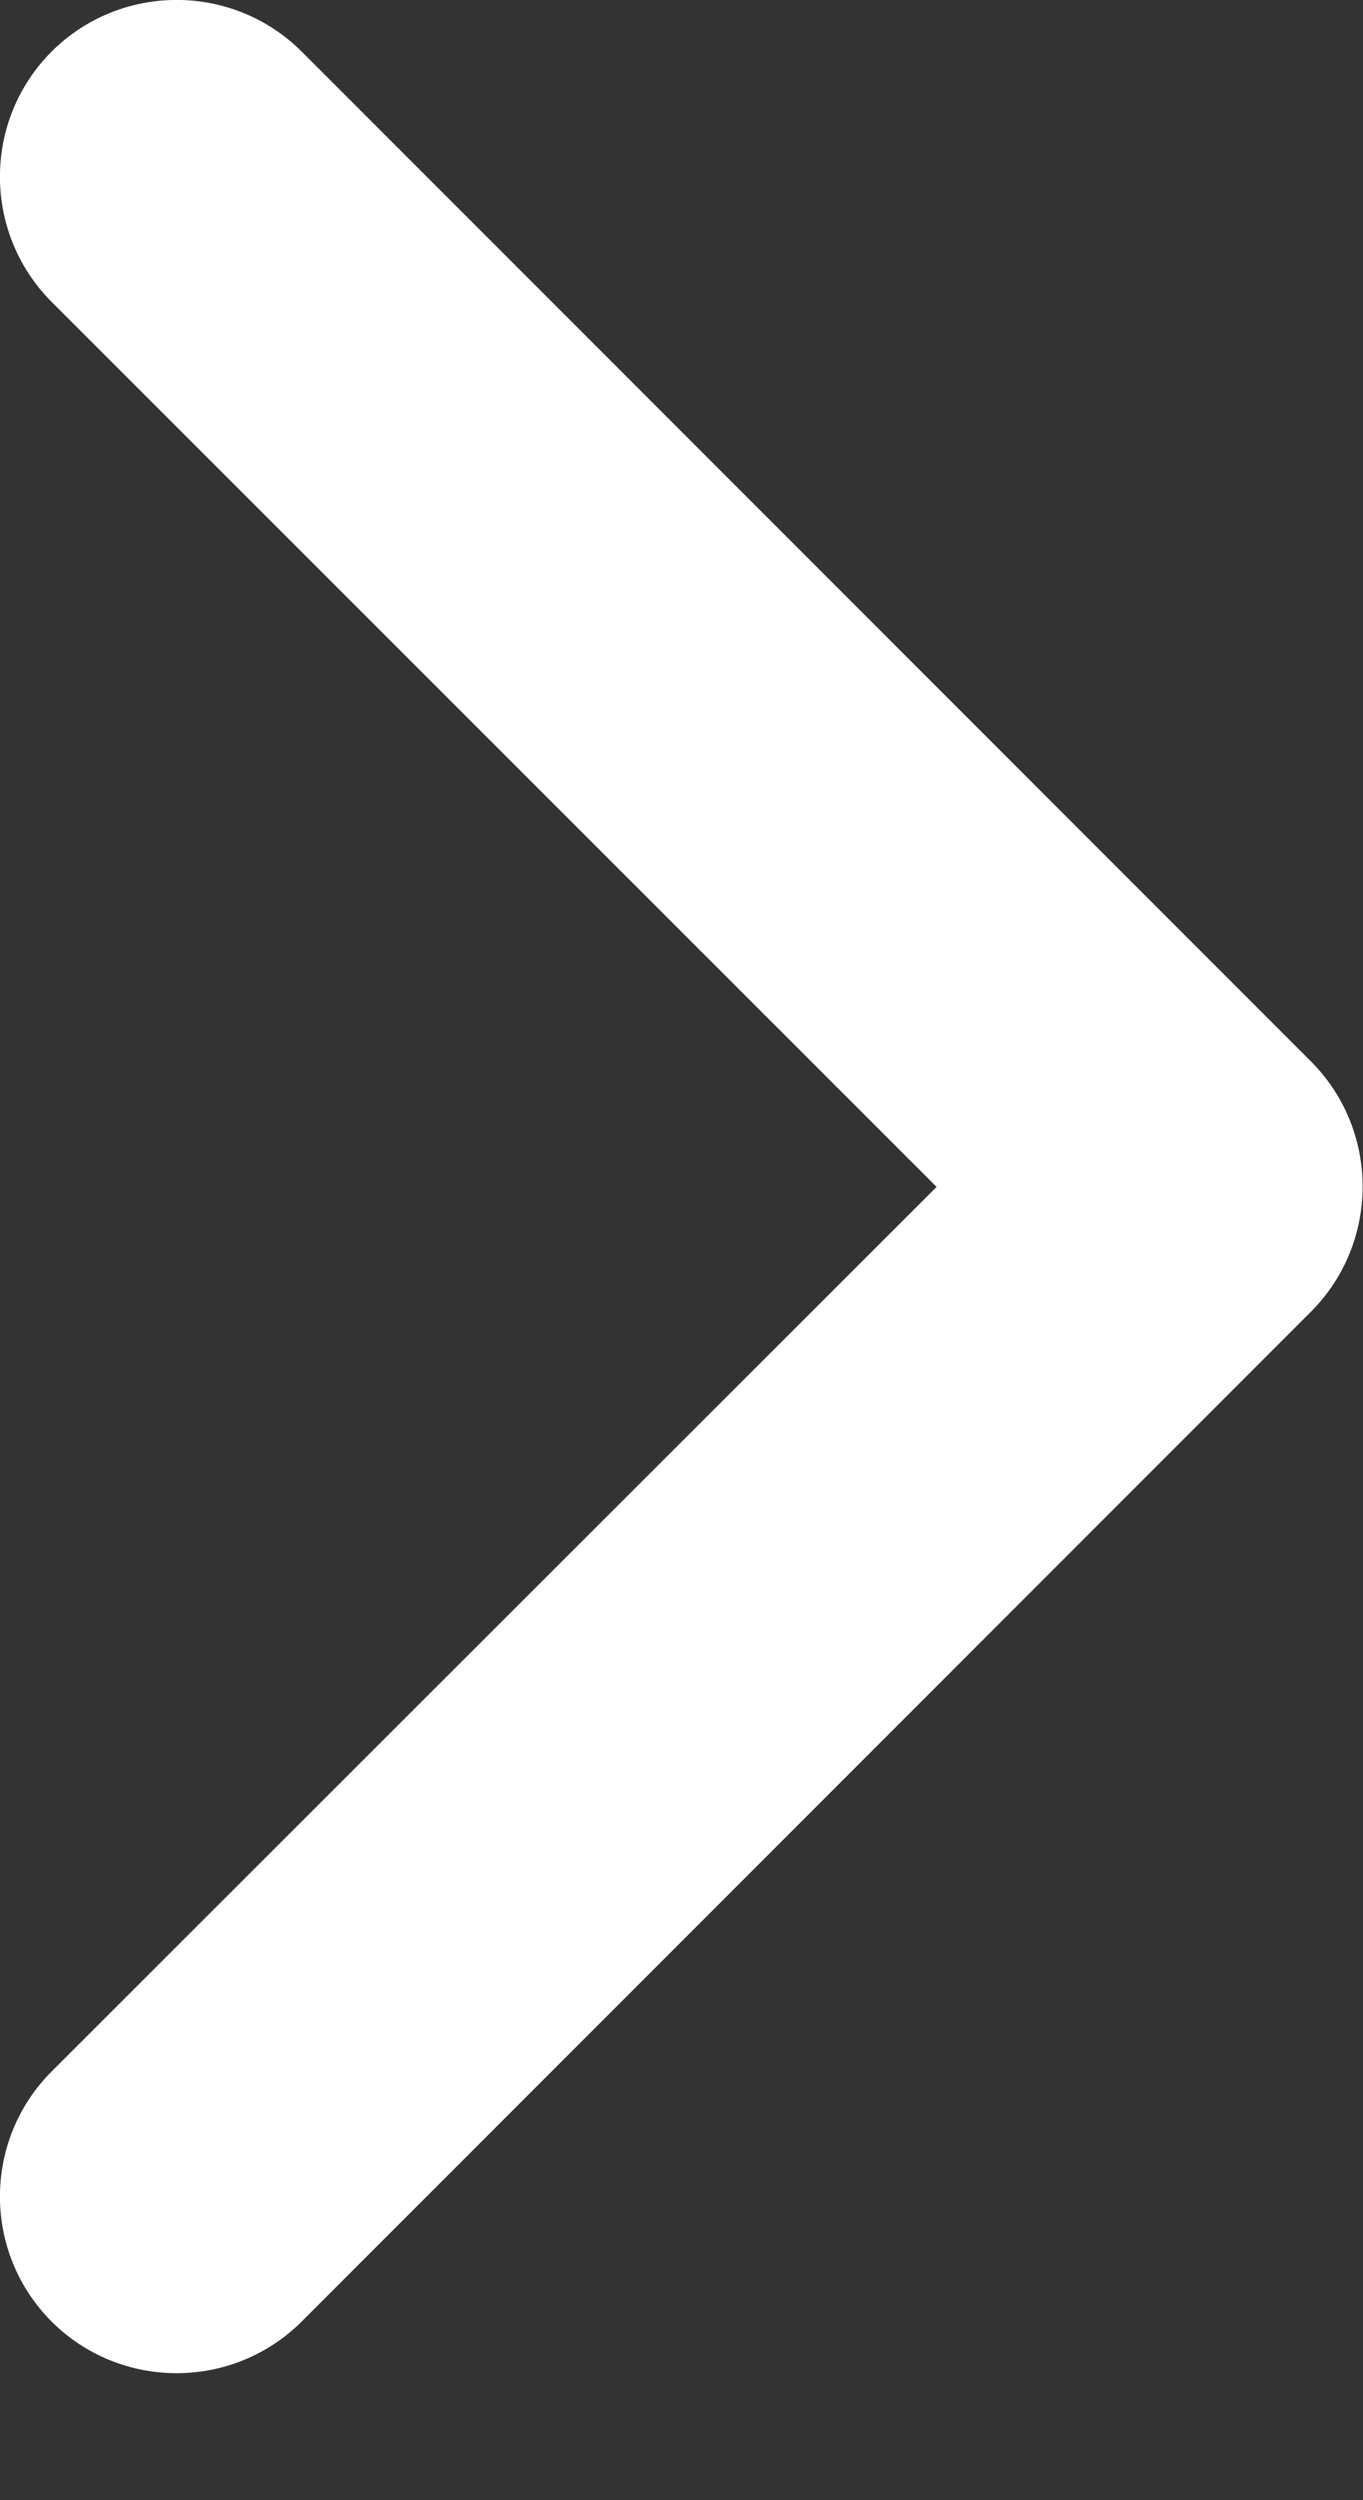 <svg width="6" height="11" viewBox="0 0 6 11" fill="none" xmlns="http://www.w3.org/2000/svg">
<rect x="0" y="0" width="6" height="11" fill="#333333" stroke="none"/>
<path fill-rule="evenodd" clip-rule="evenodd" d="M0.227 9.114C-0.076 9.418 -0.076 9.91 0.227 10.214C0.531 10.517 1.024 10.517 1.328 10.214L5.771 5.771C6.074 5.467 6.074 4.974 5.771 4.67L1.328 0.227C1.024 -0.076 0.531 -0.076 0.227 0.227C-0.076 0.531 -0.076 1.024 0.227 1.328L4.123 5.222L0.227 9.114Z" fill="white"/>
</svg>
